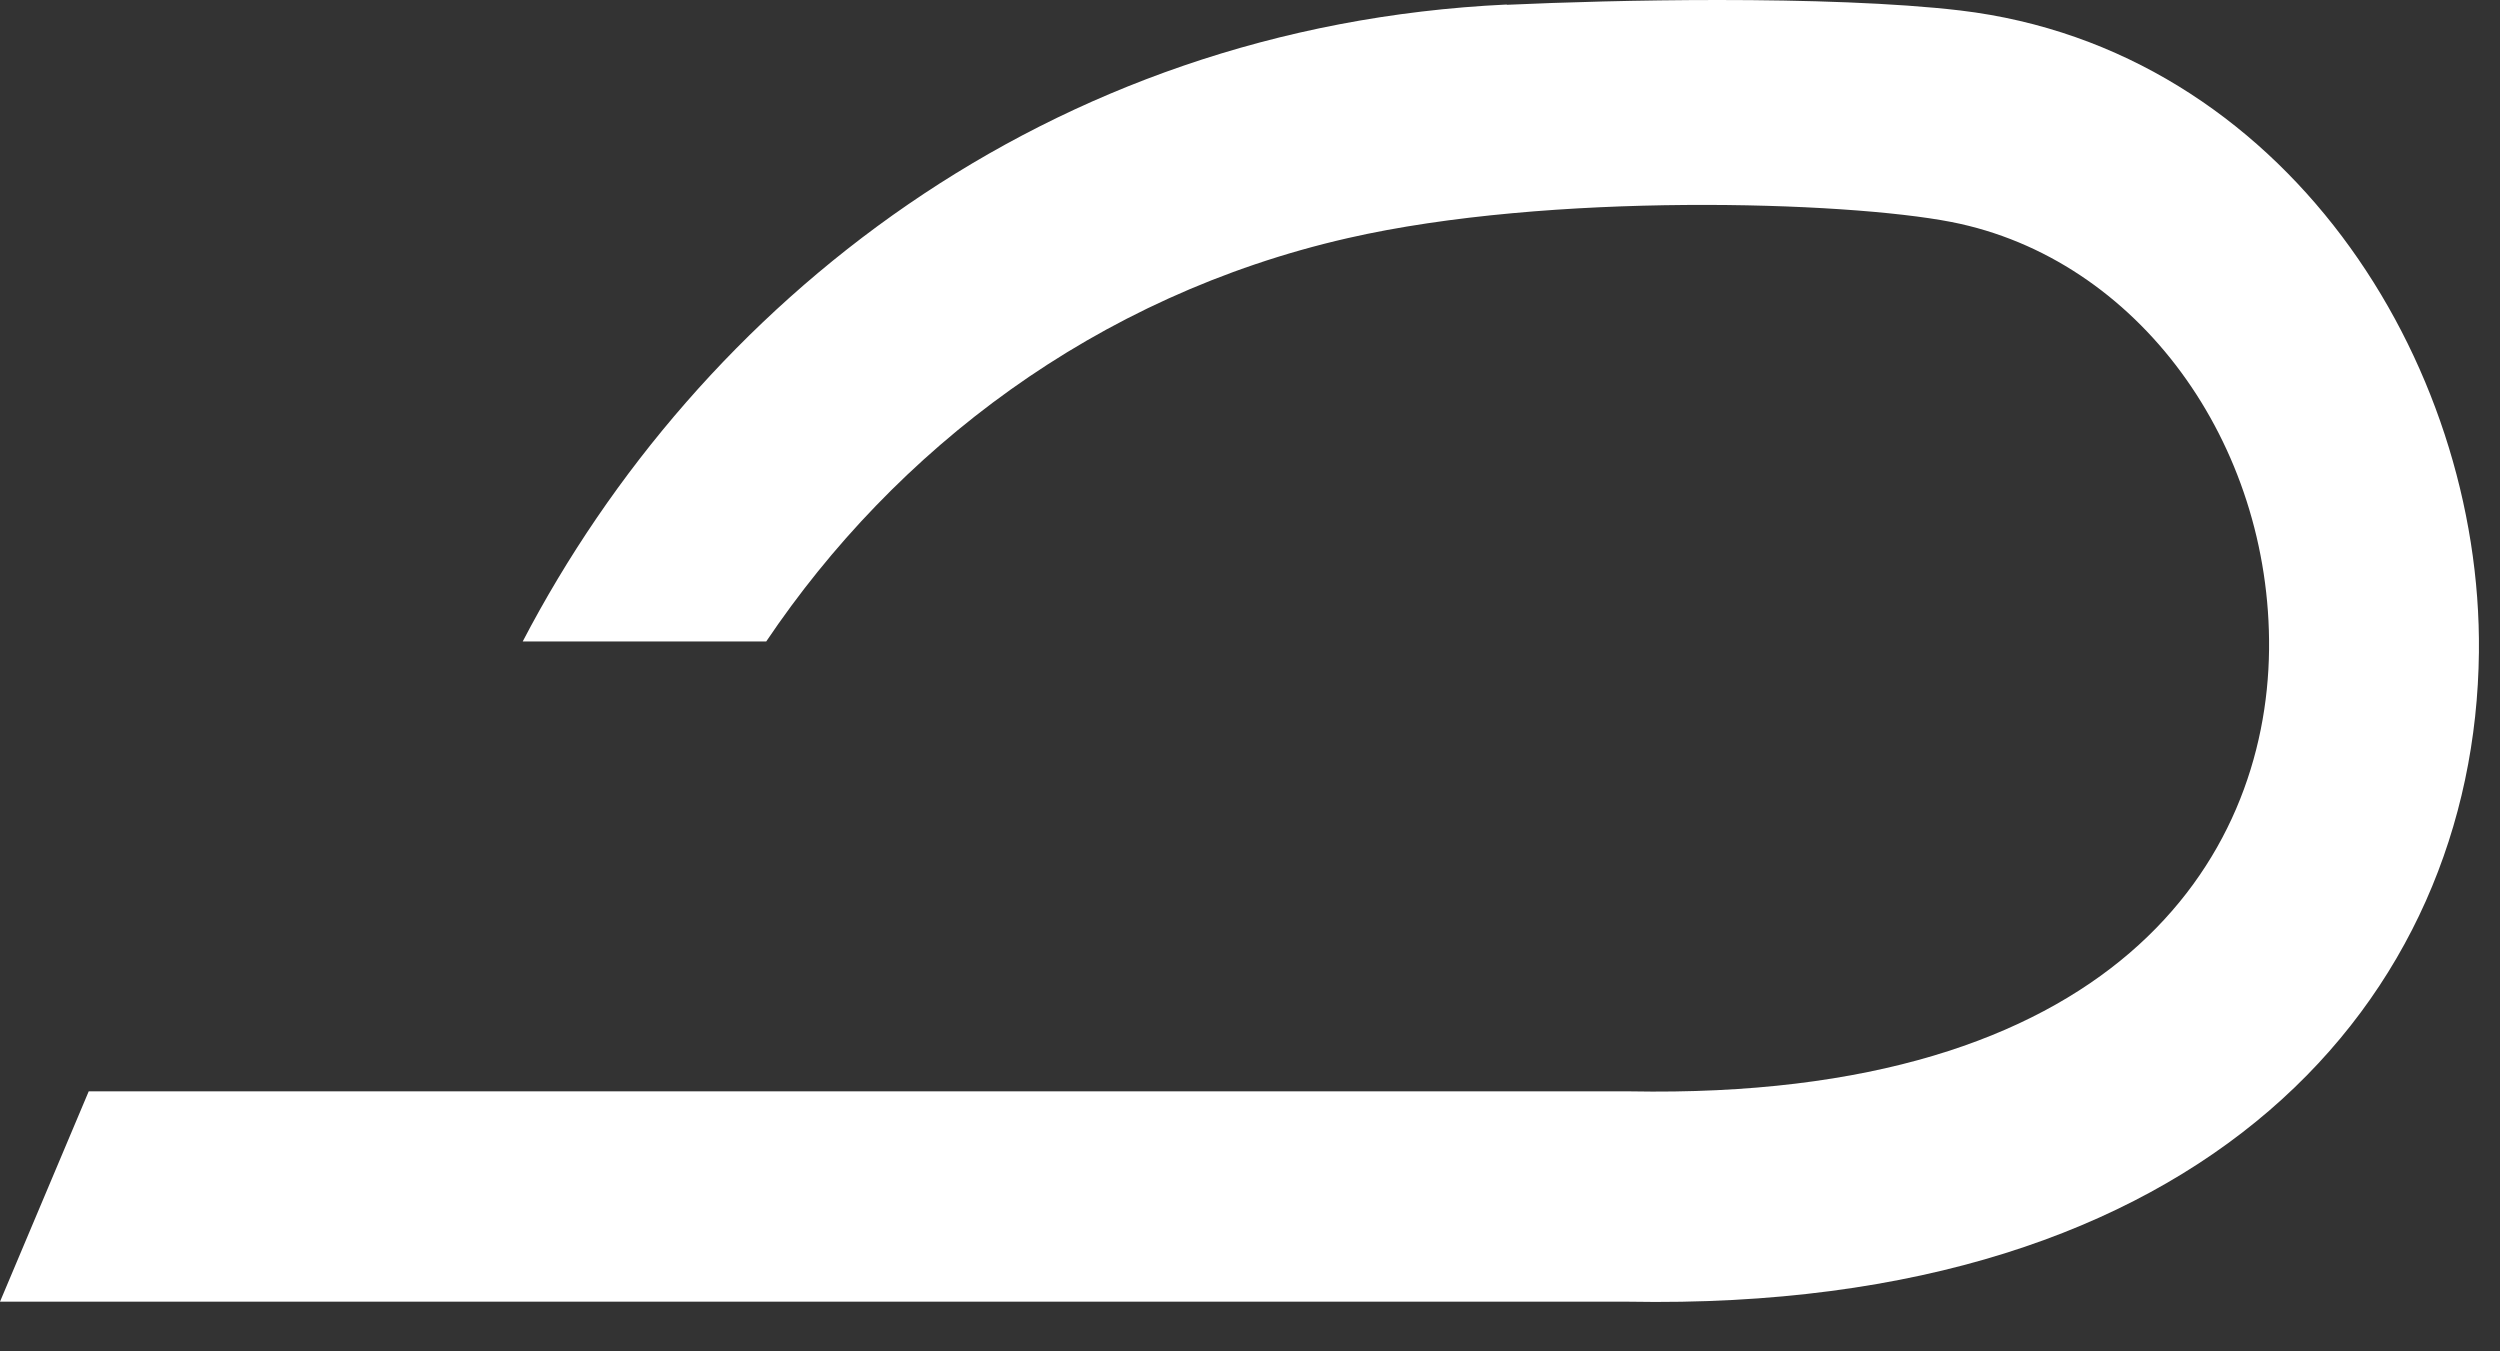 <?xml version="1.0" encoding="utf-8"?>
<svg xmlns="http://www.w3.org/2000/svg" fill="none" height="100%" overflow="visible" preserveAspectRatio="none" style="display: block;" viewBox="0 0 37 20" width="100%">
<rect x="0" y="0" width="37" height="20" fill="#333333" stroke="none"/>
<path d="M22.298 0.067C15.483 0.39 10.345 4.491 7.736 9.494H11.34C13.246 6.662 16.206 4.378 19.948 3.524C22.933 2.841 27.306 2.979 28.878 3.285C31.646 3.825 33.615 6.565 33.582 9.616C33.548 12.729 31.274 16.286 24.121 16.152H1.313L0 19.265H24.096C32.662 19.424 36.634 14.769 36.688 9.653C36.734 5.338 33.799 0.725 29.012 0.155C28.055 0.042 26.725 0 25.425 0C24.254 0 23.113 0.034 22.302 0.071" fill="white" id="Vector"/>
</svg>
